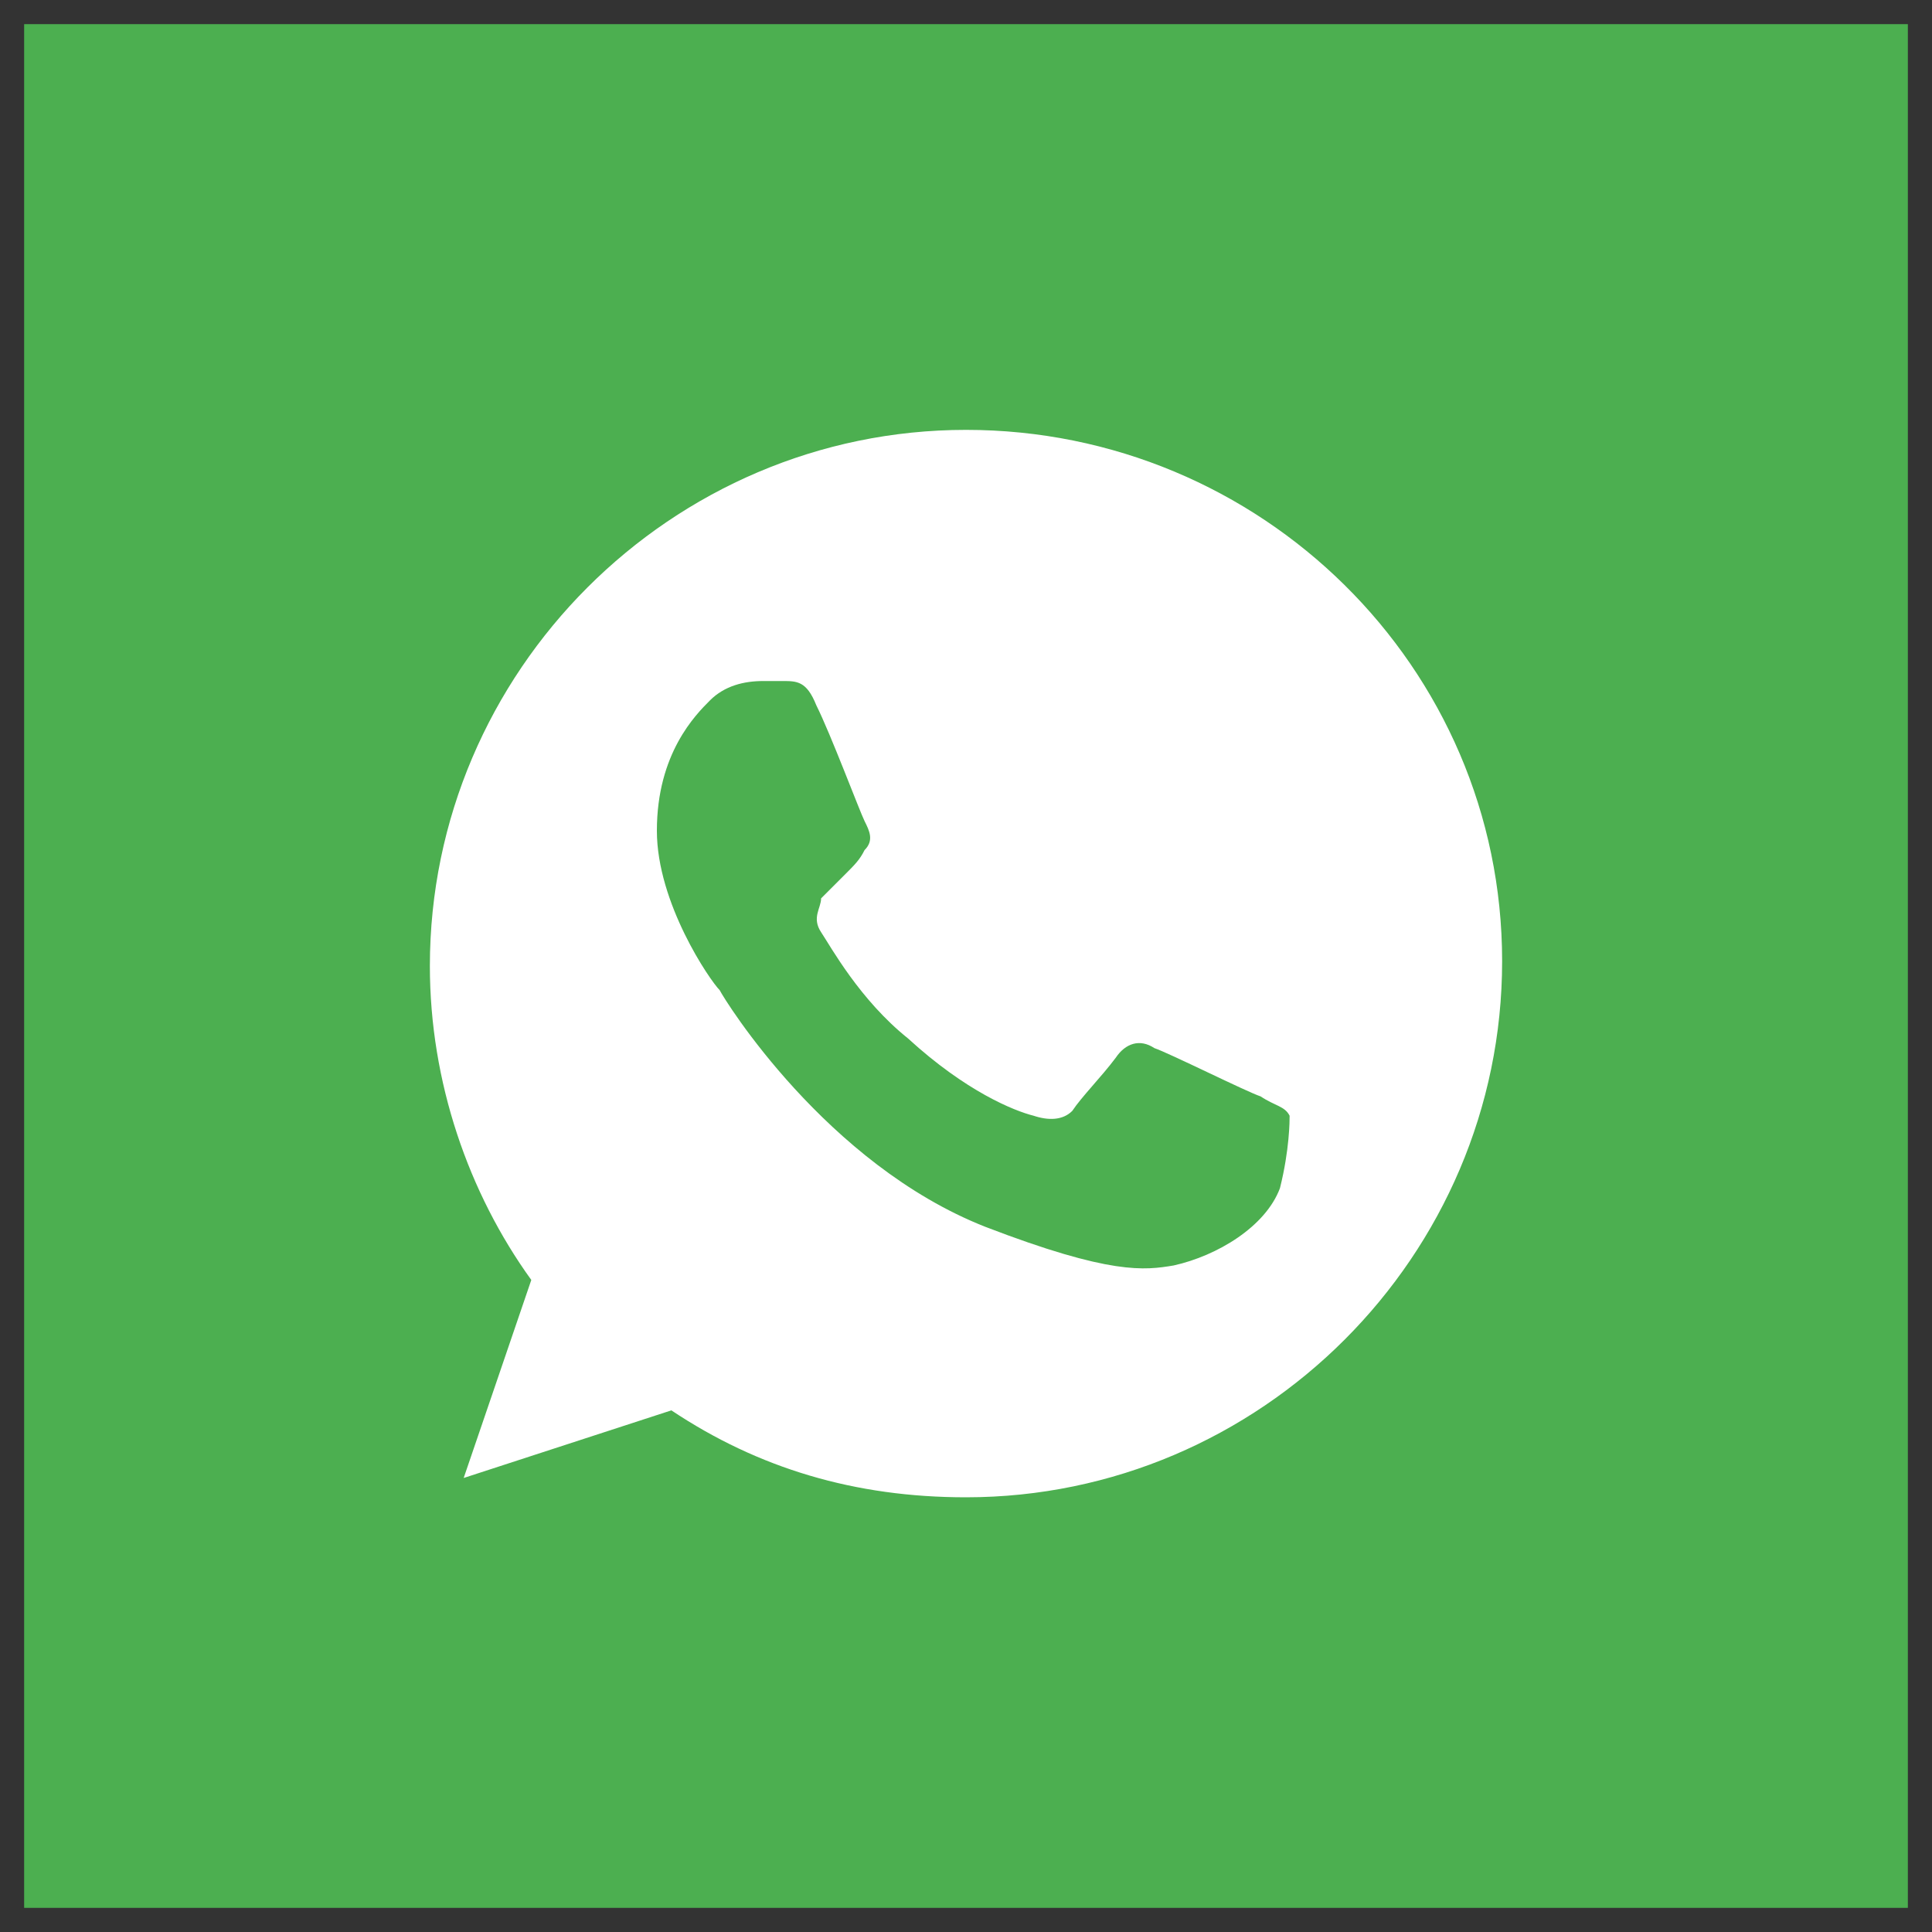 <?xml version="1.0" encoding="utf-8"?>
<!-- Generator: Adobe Illustrator 18.1.0, SVG Export Plug-In . SVG Version: 6.00 Build 0)  -->
<svg version="1.1" id="Layer_1" xmlns="http://www.w3.org/2000/svg" xmlns:xlink="http://www.w3.org/1999/xlink" x="0px" y="0px"
	 width="40px" height="40px" viewBox="0 0 40 40" enable-background="new 0 0 40 40" xml:space="preserve">
<rect x="0" y="0" width="40" height="40" fill="#333333" stroke="none"/>
<g>
	<path fill="#4CAF50" d="M0.5,0.5v39h39v-39H0.5z"/>
	<path fill="#FFFFFF" d="M20,8.9L20,8.9c-6.1,0-11.1,5-11.1,11.1c0,2.4,0.8,4.7,2.1,6.5l-1.4,4.1l4.3-1.4c1.8,1.2,3.8,1.8,6.1,1.8
		c6.1,0,11.1-5,11.1-11.1S26.1,8.9,20,8.9z M26.5,24.6c-0.3,0.8-1.3,1.4-2.2,1.6c-0.6,0.1-1.3,0.2-3.9-0.8c-3.3-1.3-5.4-4.7-5.5-4.9
		c-0.2-0.2-1.3-1.8-1.3-3.3c0-1.6,0.8-2.4,1.1-2.7c0.3-0.3,0.7-0.4,1.1-0.4c0.1,0,0.3,0,0.4,0c0.3,0,0.5,0,0.7,0.5
		c0.3,0.6,0.9,2.2,1,2.4c0.1,0.2,0.2,0.4,0,0.6c-0.1,0.2-0.2,0.3-0.4,0.5c-0.2,0.2-0.3,0.3-0.5,0.5C17,18.8,16.8,19,17,19.3
		c0.2,0.3,0.8,1.4,1.8,2.2c1.2,1.1,2.2,1.5,2.6,1.6c0.3,0.1,0.6,0.1,0.8-0.1c0.2-0.3,0.6-0.7,0.9-1.1c0.2-0.3,0.5-0.4,0.8-0.2
		c0.3,0.1,1.9,0.9,2.2,1c0.3,0.2,0.5,0.2,0.6,0.4C26.7,23.2,26.7,23.8,26.5,24.6z"/>
</g>
</svg>
